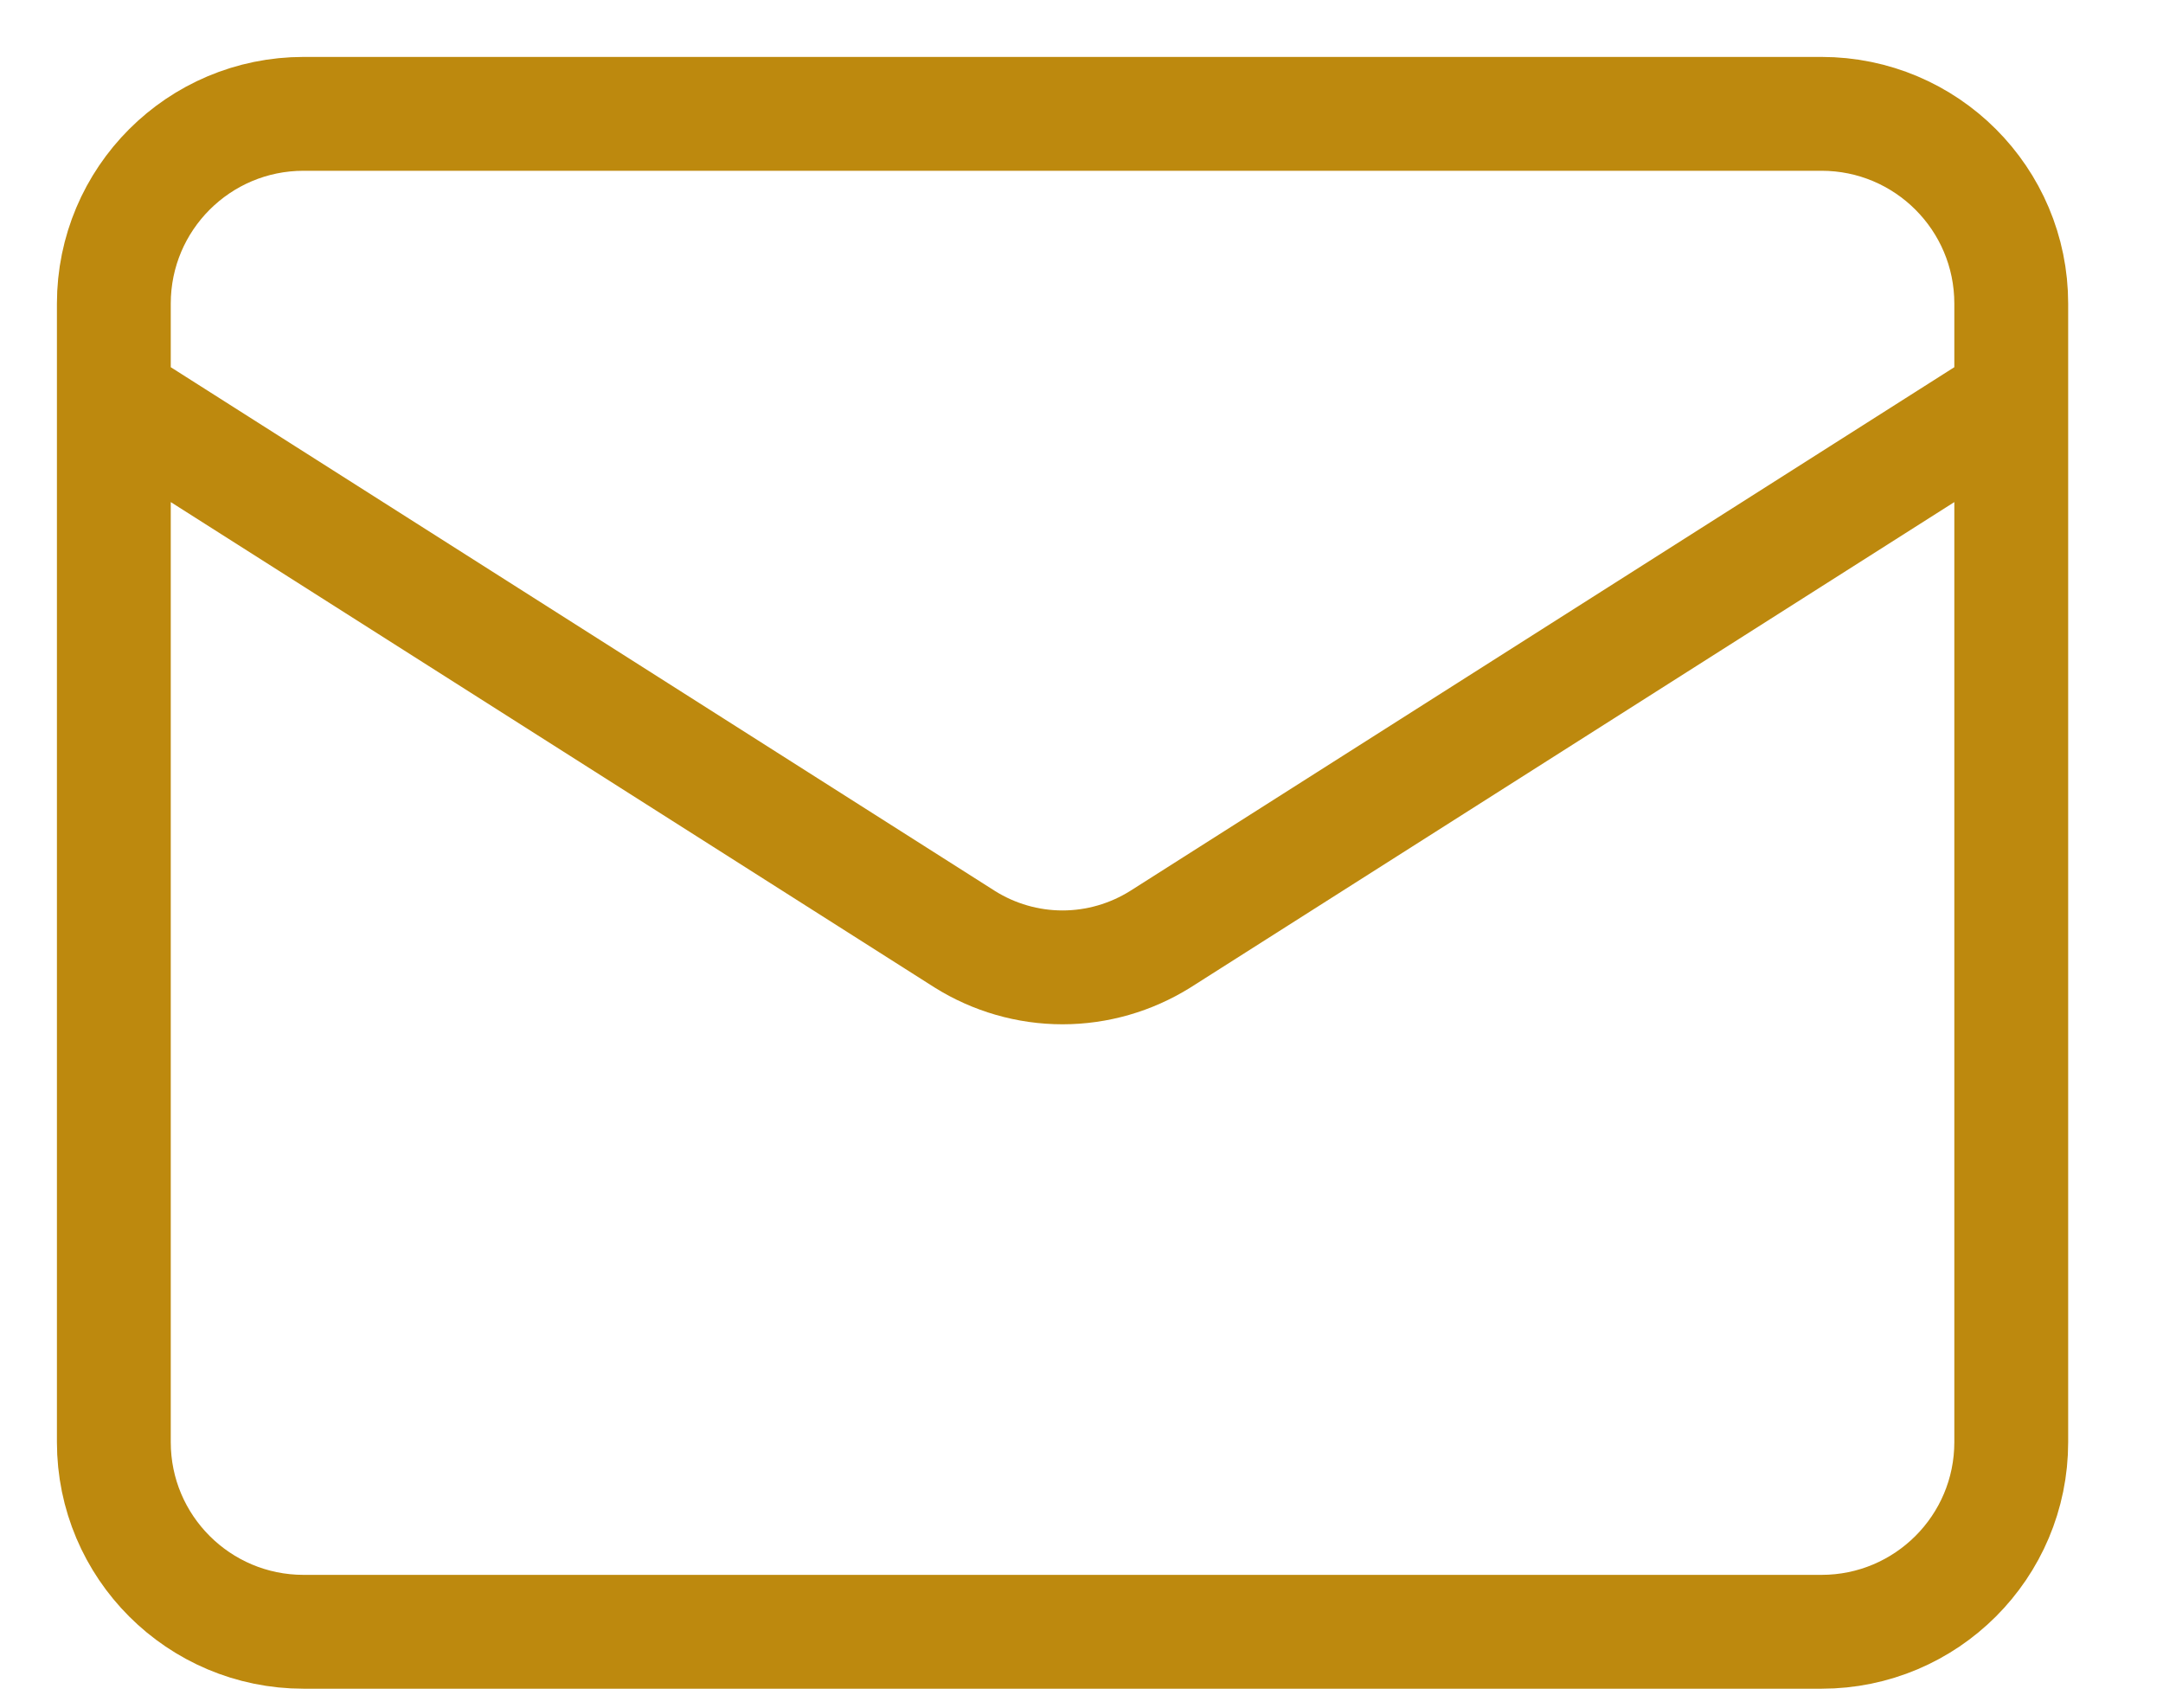 <?xml version="1.0" encoding="utf-8"?>
<svg xmlns="http://www.w3.org/2000/svg" fill="none" height="100%" overflow="visible" preserveAspectRatio="none" style="display: block;" viewBox="0 0 19 15" width="100%">
<path d="M17.667 3.5L10.192 8.25C9.934 8.411 9.637 8.497 9.333 8.497C9.03 8.497 8.732 8.411 8.475 8.25L1 3.5M2.667 1H16C16.921 1 17.667 1.746 17.667 2.667V12.667C17.667 13.587 16.921 14.333 16 14.333H2.667C1.746 14.333 1 13.587 1 12.667V2.667C1 1.746 1.746 1 2.667 1Z" id="Vector" stroke="#BD890E" stroke-linecap="round" stroke-linejoin="round"/>
</svg>